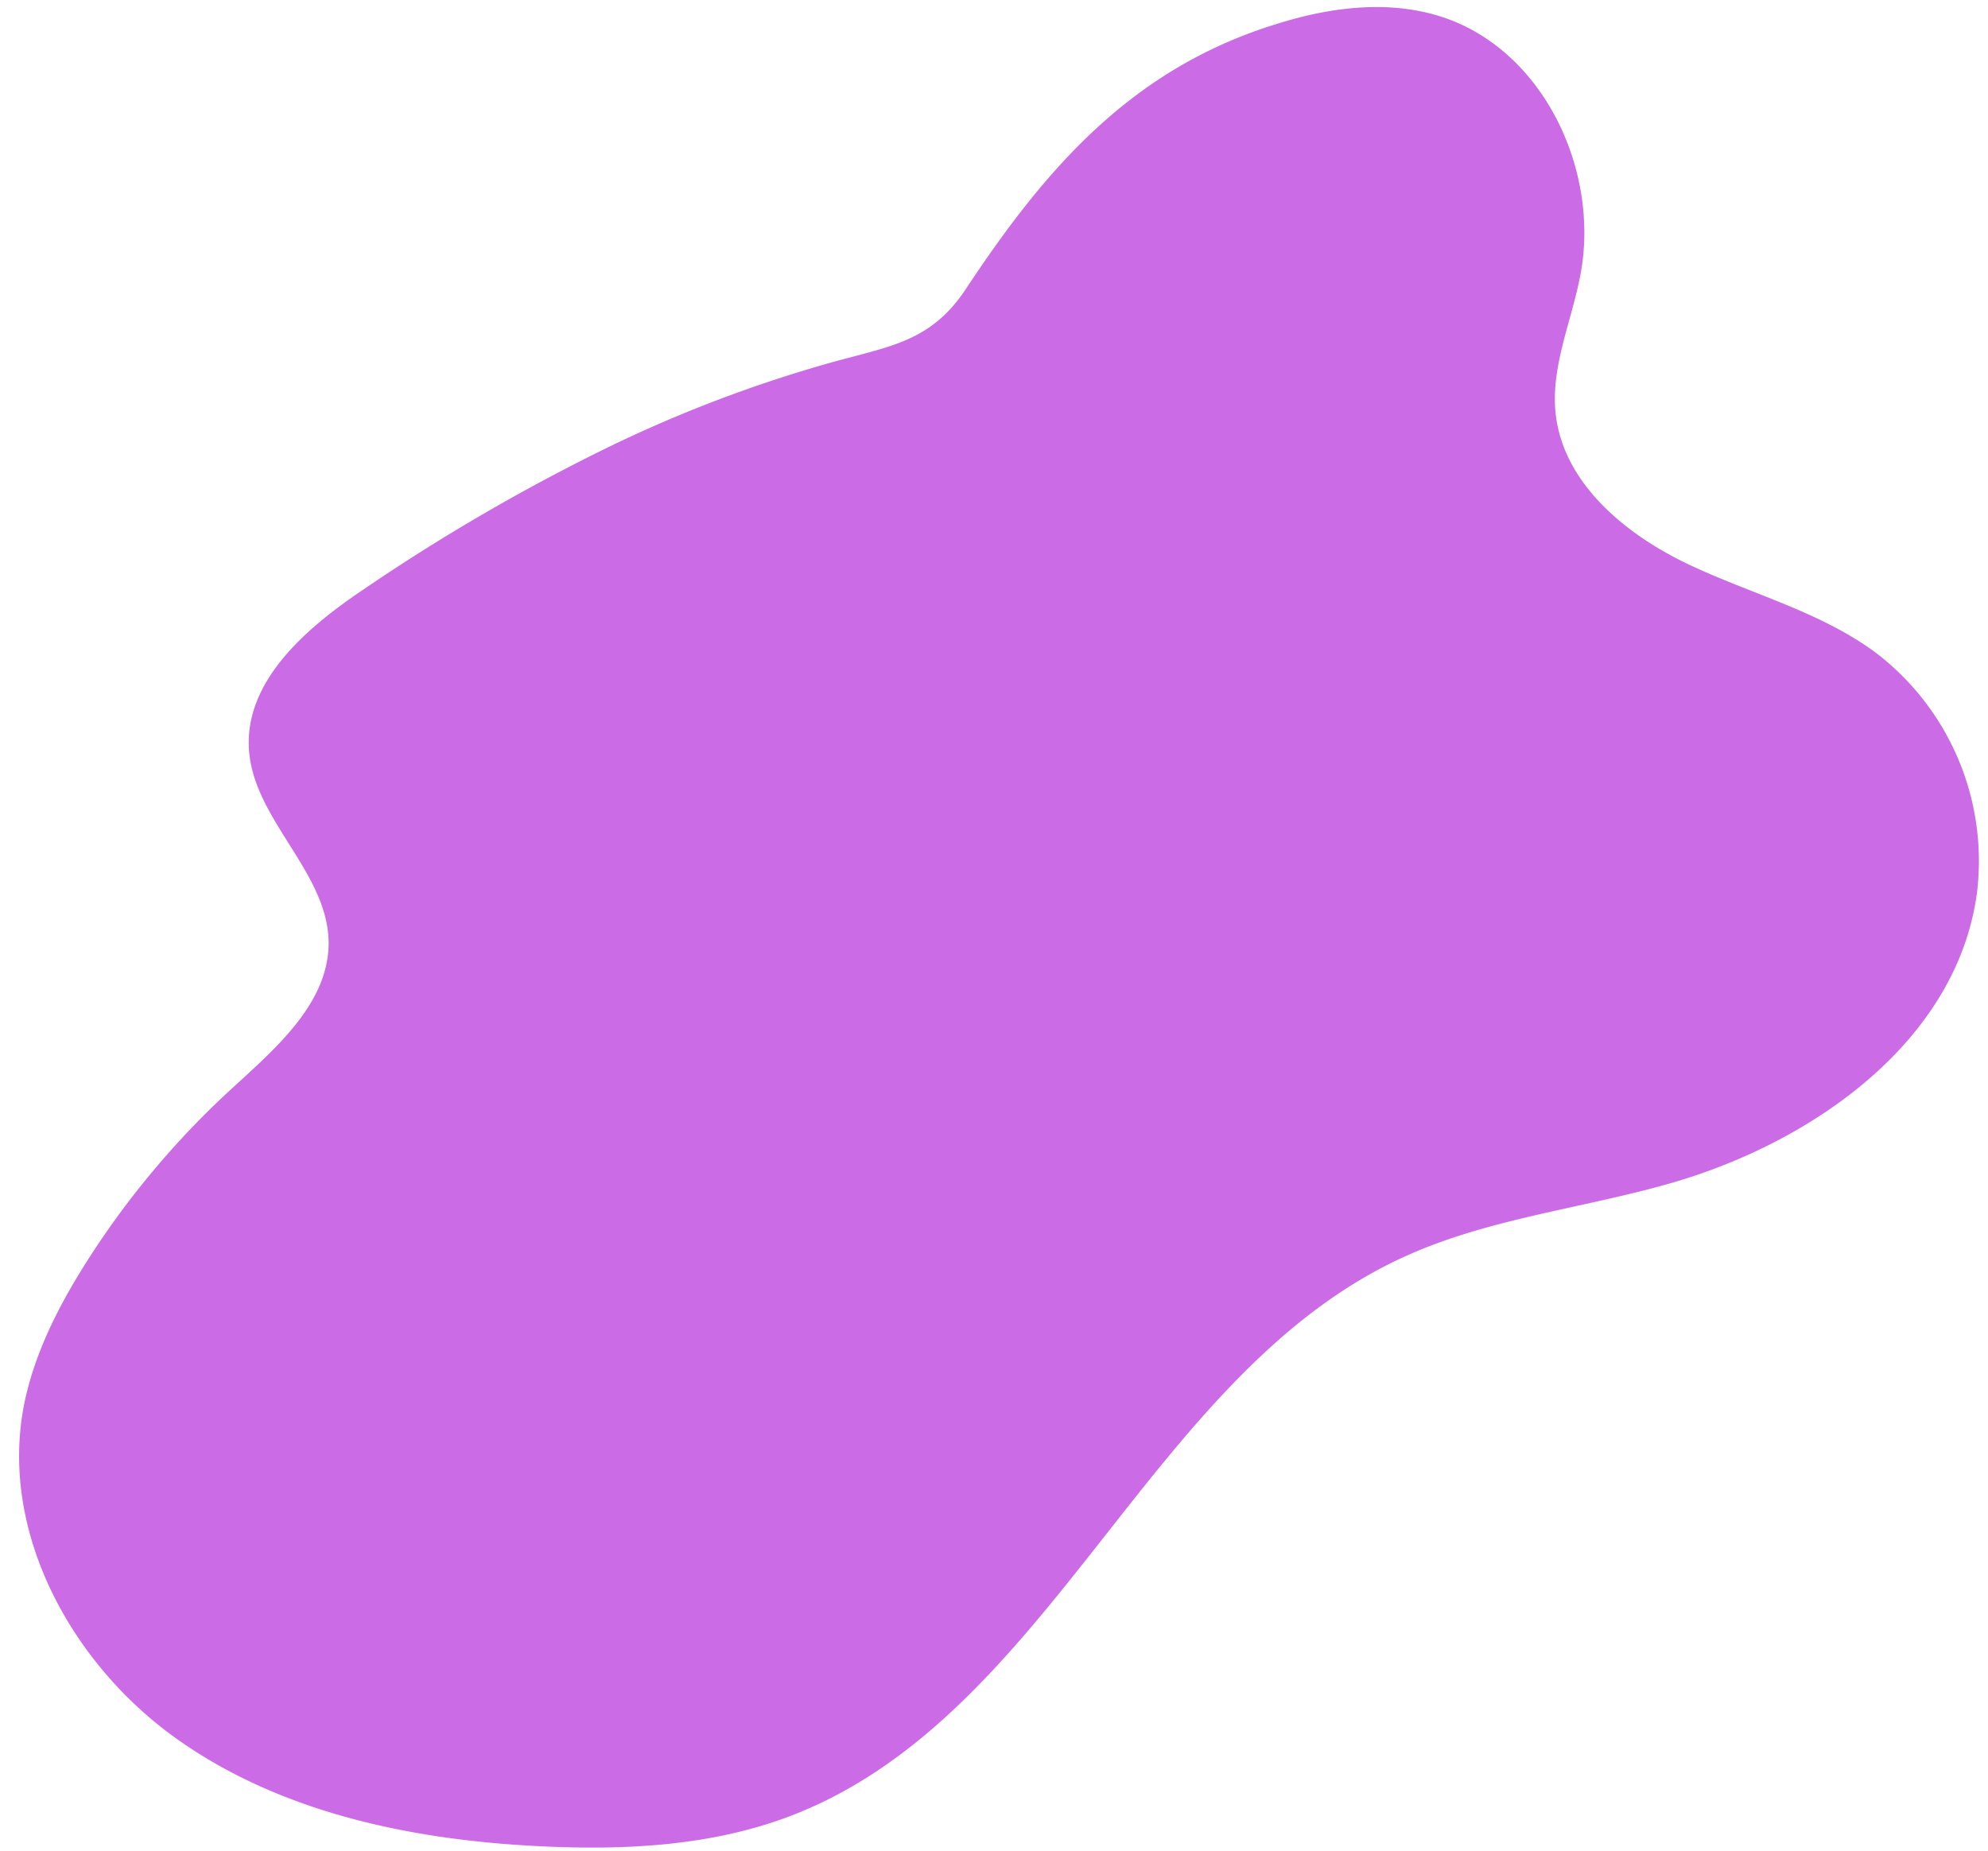 <?xml version="1.0" encoding="UTF-8" standalone="no"?><svg xmlns="http://www.w3.org/2000/svg" xmlns:xlink="http://www.w3.org/1999/xlink" fill="#000000" height="237.5" preserveAspectRatio="xMidYMid meet" version="1" viewBox="-2.5 -0.9 255.1 237.5" width="255.1" zoomAndPan="magnify"><g data-name="Layer 2"><g data-name="Layer 2" id="change1_1"><path d="M44.11,74.77c-7.34,4.94-15.27,11.76-14.66,20.58.62,9,10.16,15.7,10.22,24.74,0,7.77-6.79,13.54-12.52,18.8A110.5,110.5,0,0,0,8.52,161.18c-3.61,5.72-6.74,11.89-8,18.54-3,16.23,6.24,33,19.68,42.55s30.35,13,46.83,13.78c10.79.51,21.84-.05,31.93-3.91,33.49-12.82,45.95-56.69,78.53-71.66,10.83-5,22.95-6.25,34.41-9.54,18.36-5.28,36.72-18.3,39.28-37.23a33.62,33.62,0,0,0-12.74-30.66c-7.18-5.43-16.2-7.68-24.33-11.55s-16.08-10.47-17-19.42c-.61-6,2.09-11.82,3.2-17.76,2.54-13.54-4.94-29.08-18.1-33.15-6.75-2.09-14.11-1.13-20.87,1-18.58,5.71-29.61,18.47-39.89,34-4.34,6.57-9.33,7.29-16.71,9.29A171.7,171.7,0,0,0,75.47,56.53,253.33,253.33,0,0,0,44.11,74.77Z" fill="#cb6ce6"/></g></g></svg>